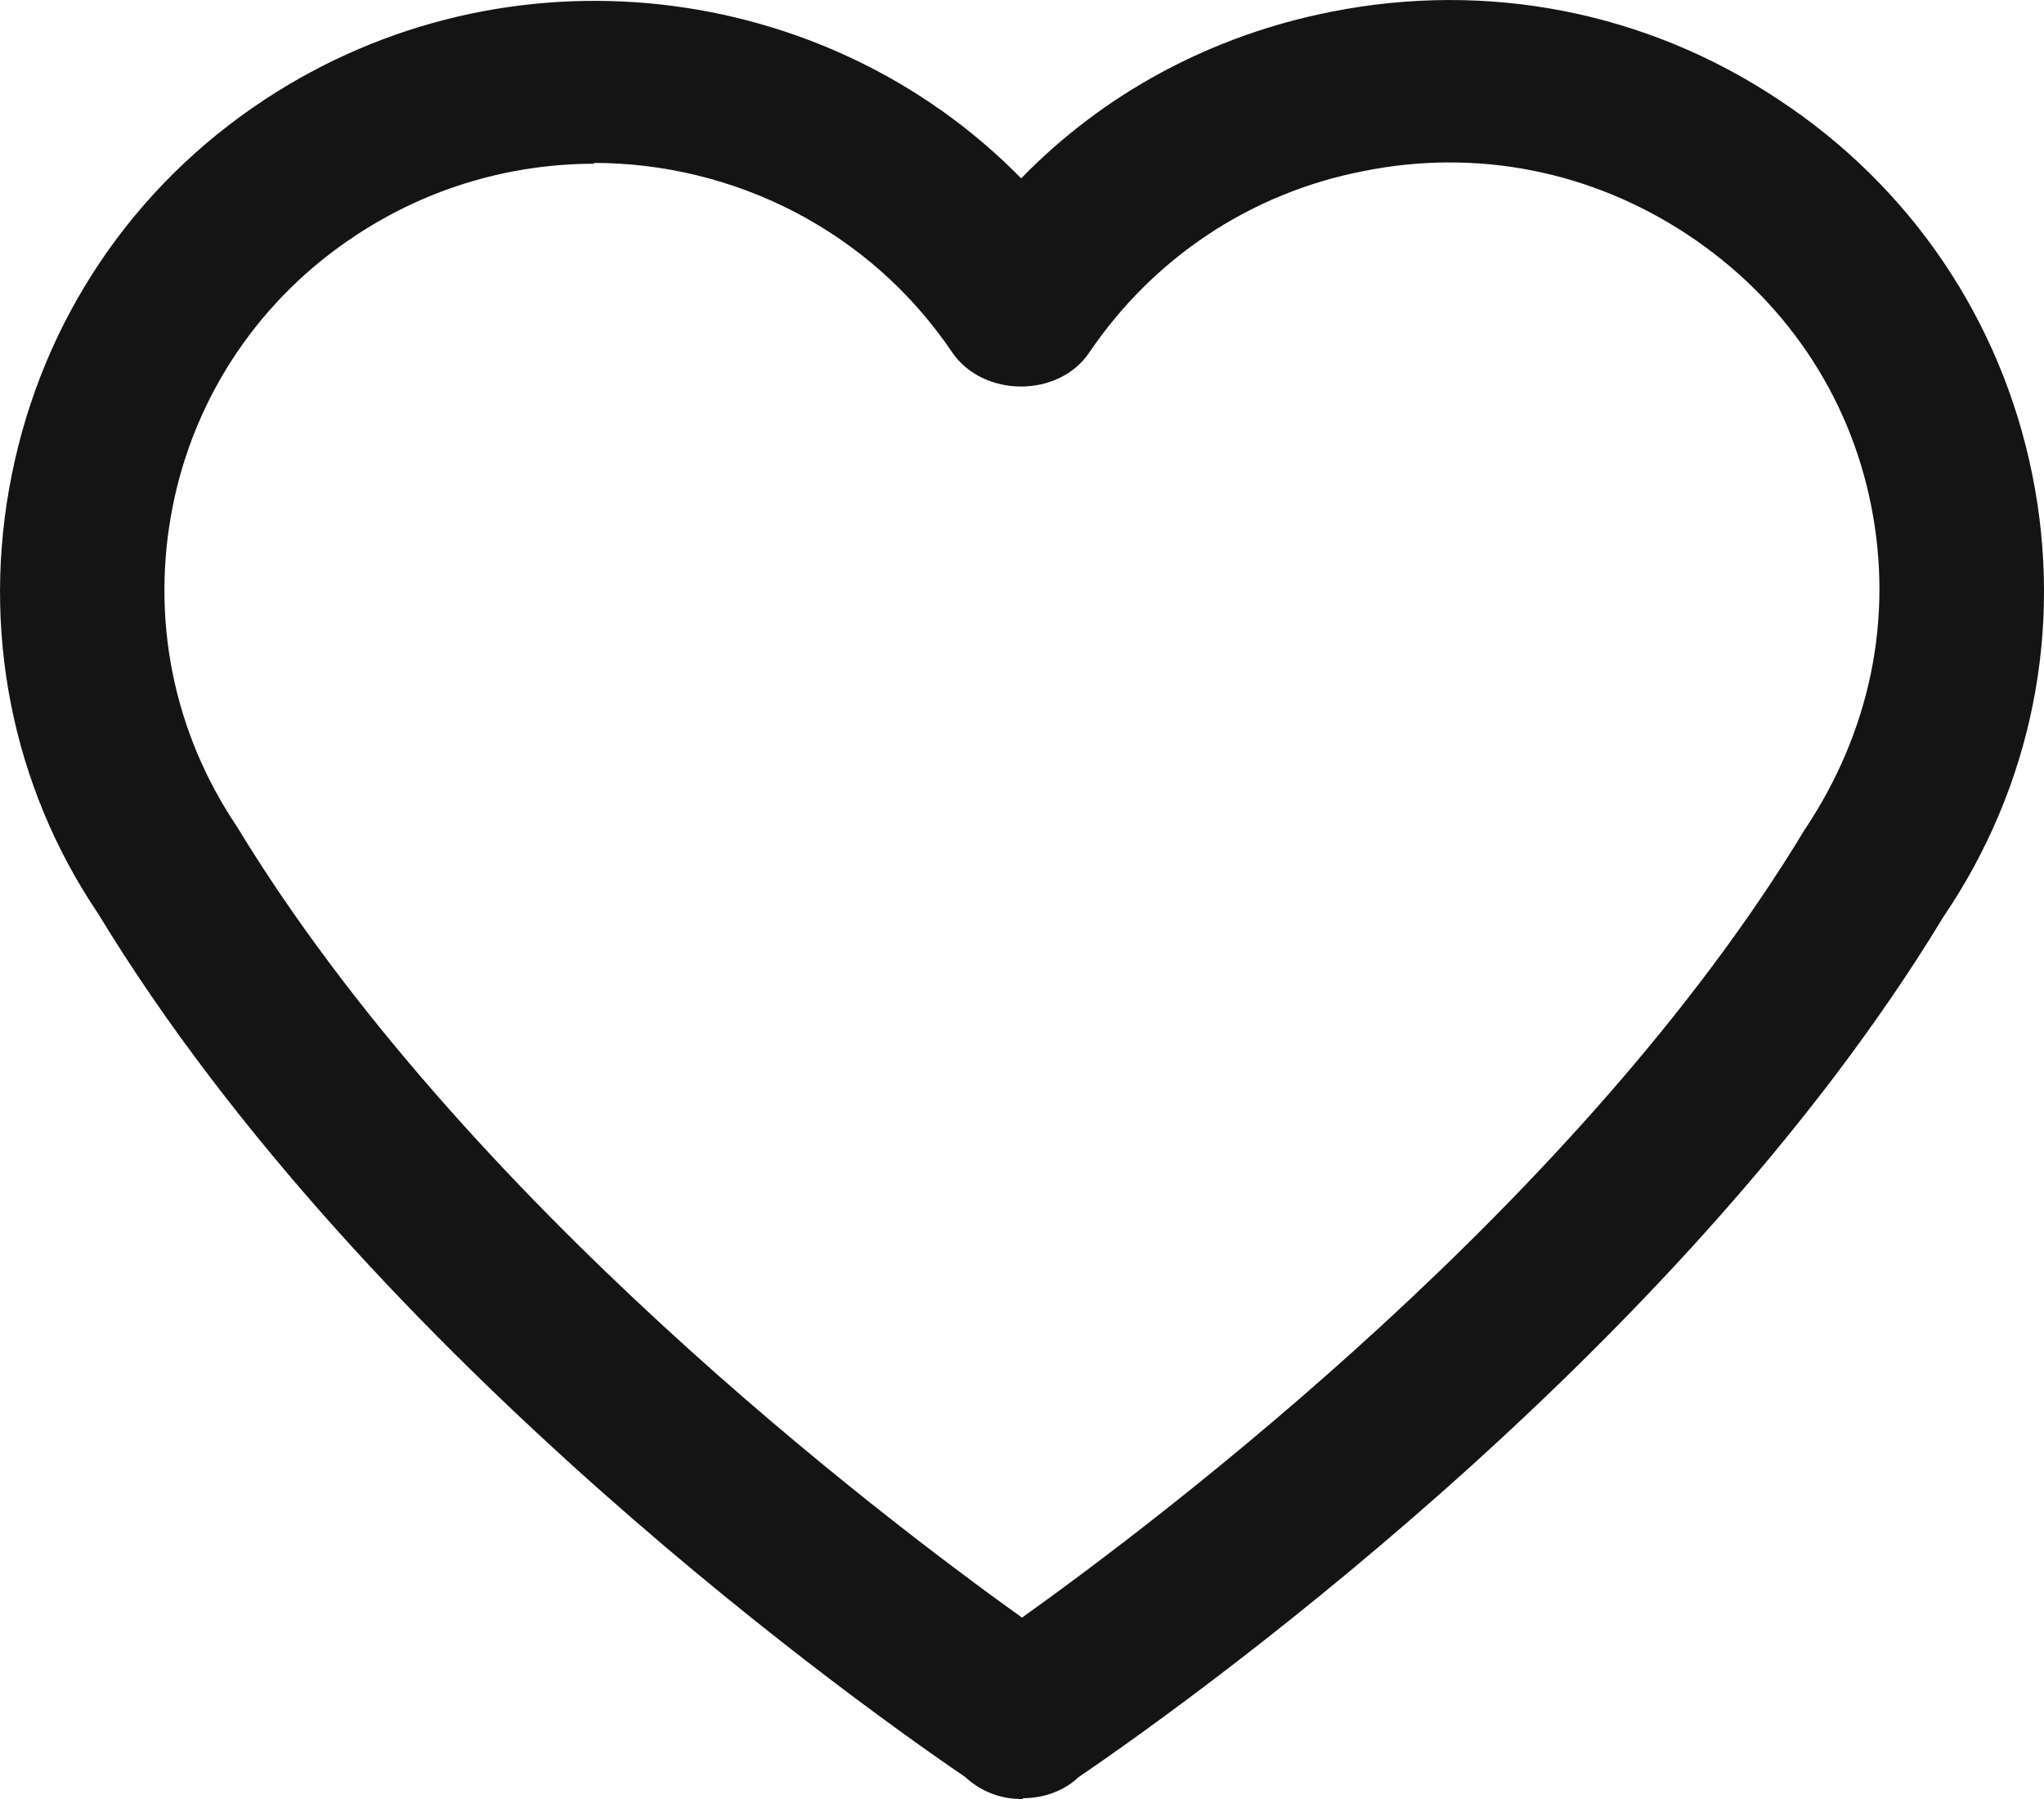 <?xml version="1.0" encoding="UTF-8"?>
<svg xmlns="http://www.w3.org/2000/svg" width="25" height="22" viewBox="0 0 25 22" fill="none">
  <path d="M12.51 22H12.49C12.229 22 11.988 21.901 11.807 21.732C10.752 21.015 4.524 16.65 1.199 11.171C0.145 9.61 -0.237 7.69 0.145 5.801C0.526 3.912 1.621 2.281 3.239 1.217C6.202 -0.732 10.099 -0.255 12.49 2.181C13.505 1.137 14.821 0.431 16.287 0.143C18.196 -0.235 20.135 0.143 21.752 1.217C23.369 2.281 24.474 3.912 24.856 5.801C25.238 7.69 24.856 9.61 23.771 11.21C20.476 16.65 14.248 21.015 13.193 21.732C13.013 21.901 12.771 21.99 12.51 21.99V22ZM7.277 2.002C6.272 2.002 5.258 2.281 4.354 2.877C3.188 3.643 2.385 4.826 2.113 6.189C1.842 7.551 2.113 8.943 2.897 10.107C5.68 14.691 10.793 18.559 12.5 19.782C14.198 18.569 19.321 14.701 22.073 10.146C22.877 8.943 23.158 7.561 22.887 6.189C22.616 4.816 21.812 3.643 20.637 2.867C19.462 2.092 18.065 1.813 16.679 2.092C15.293 2.36 14.107 3.156 13.324 4.309C12.952 4.866 12.028 4.866 11.646 4.309C10.632 2.808 8.964 1.992 7.257 1.992L7.277 2.002Z" fill="#141414"></path>
</svg>
